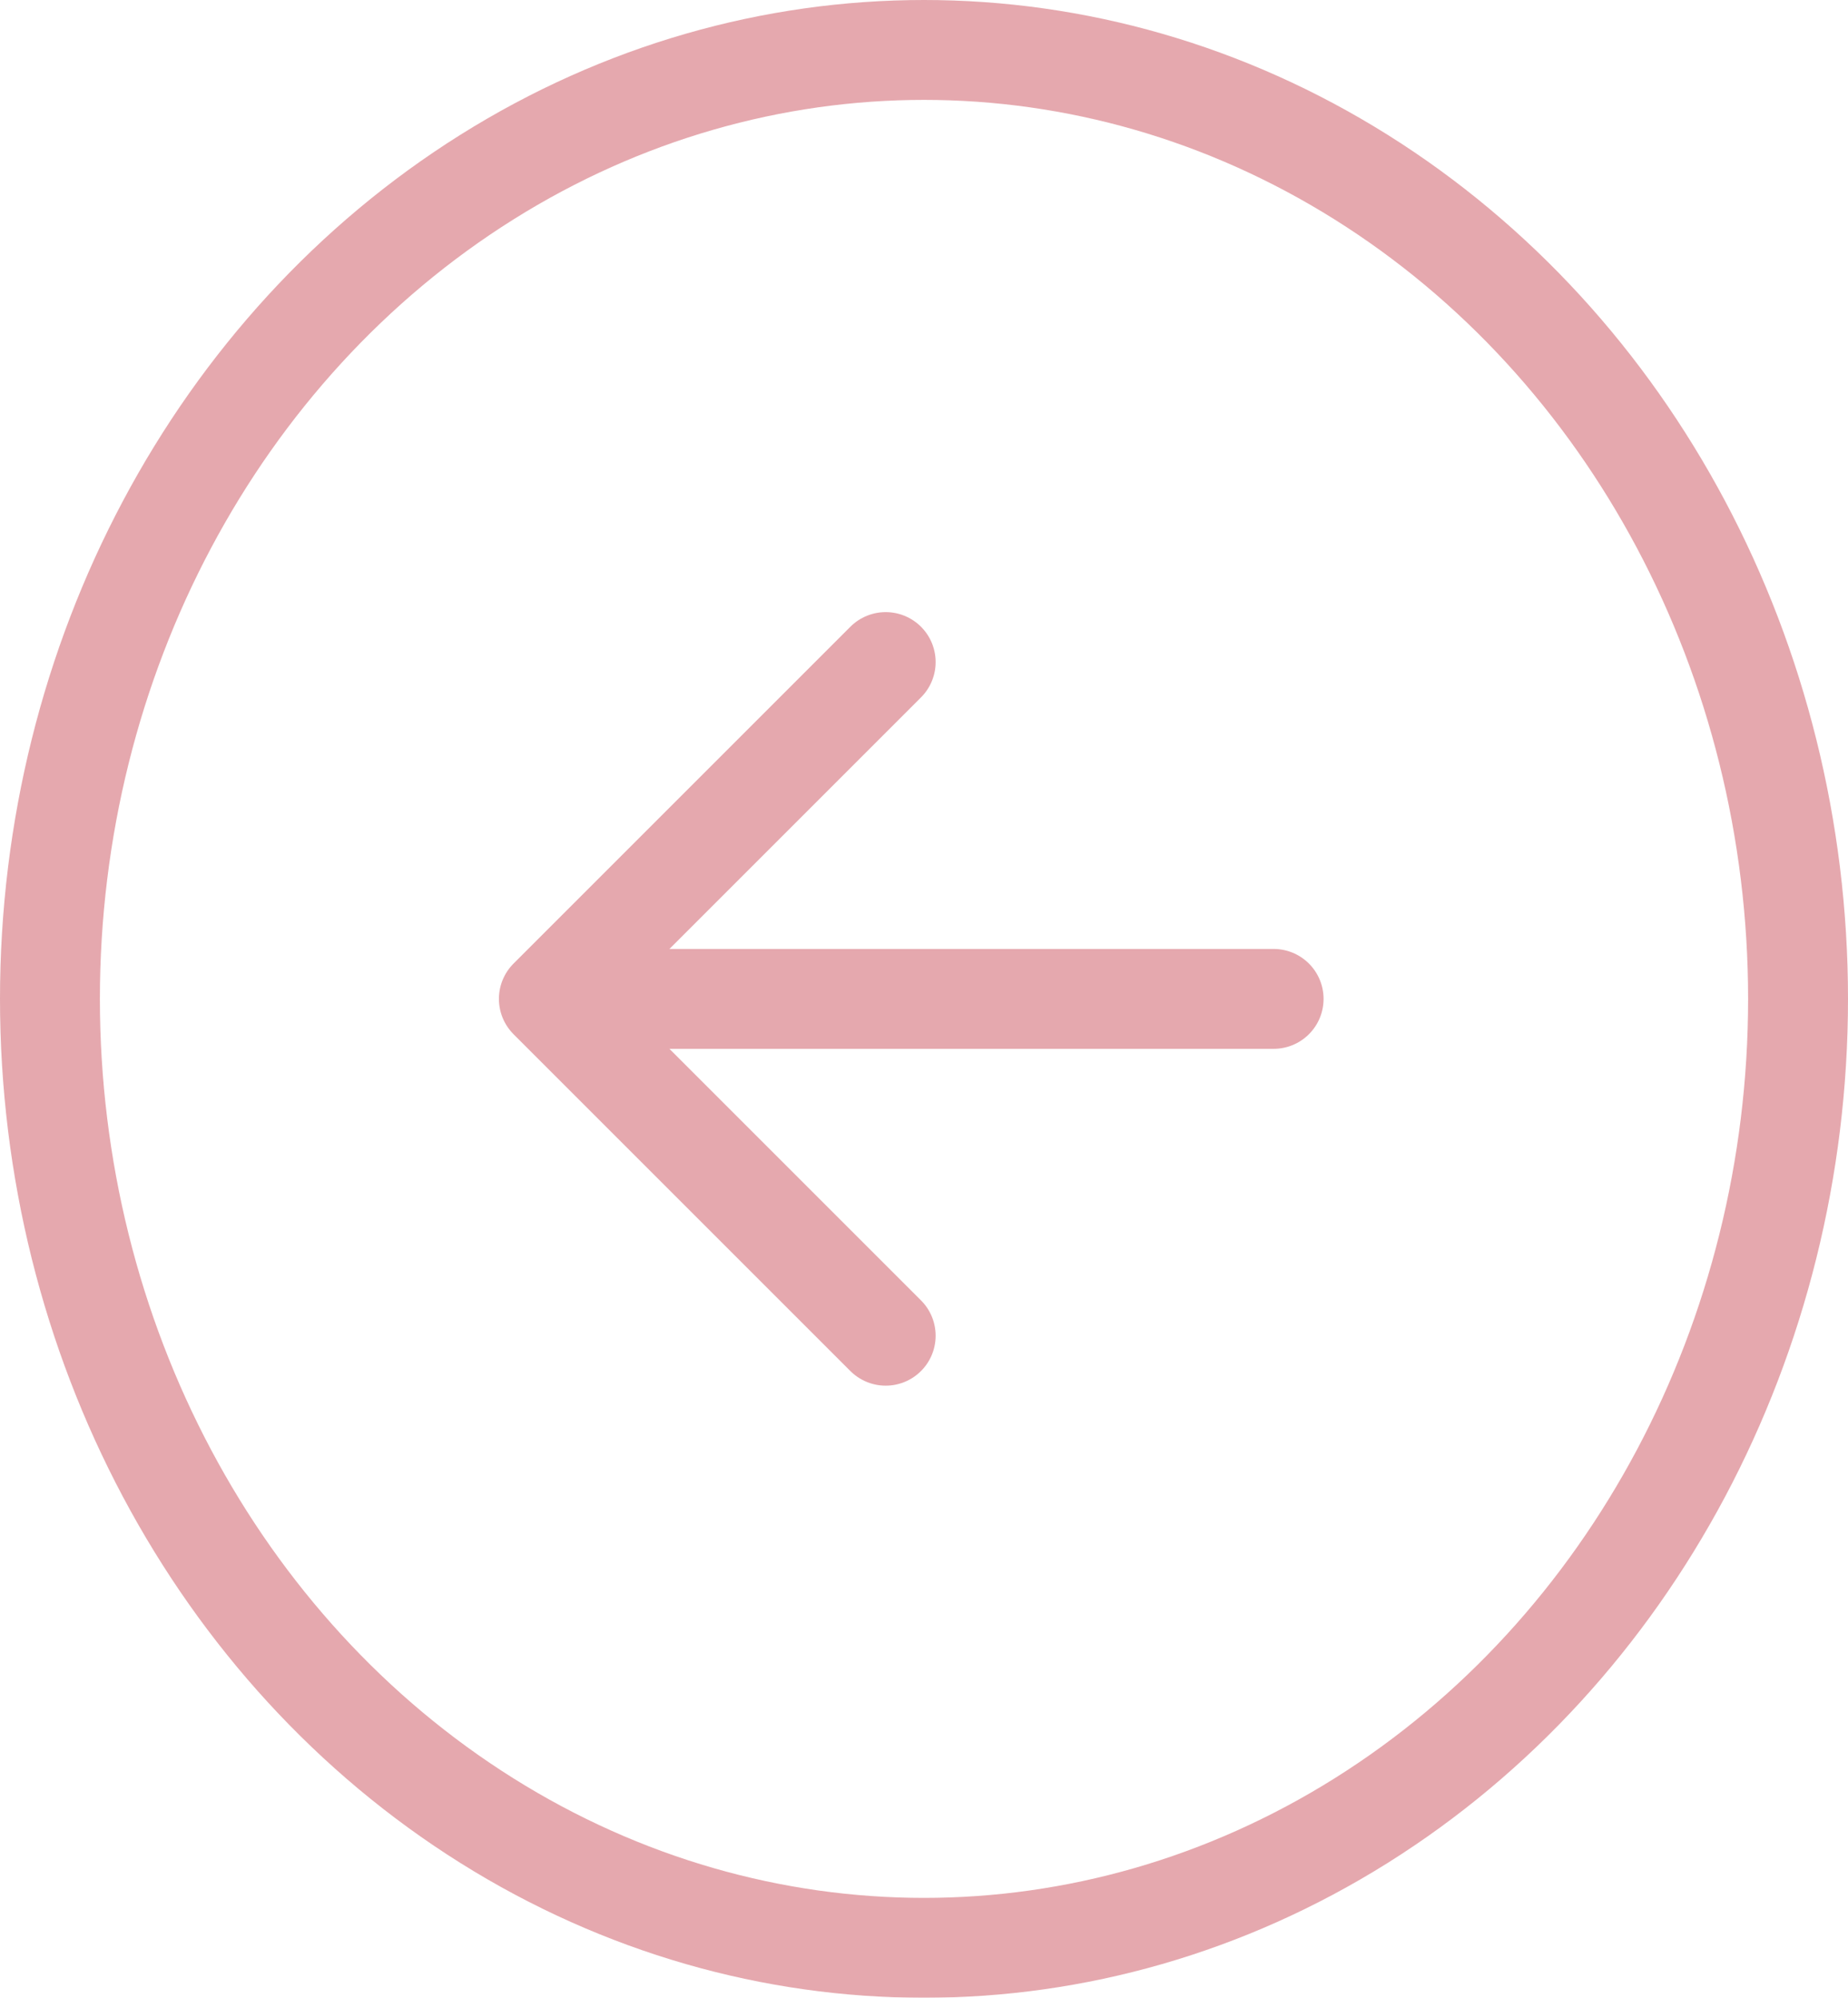 <svg xmlns="http://www.w3.org/2000/svg" width="37" height="40" viewBox="0 0 37 40">
  <g id="Group_3803" data-name="Group 3803" transform="translate(1 1)" opacity="0.36">
    <g id="Group_3790" data-name="Group 3790">
      <ellipse id="Ellipse_110" data-name="Ellipse 110" cx="17.5" cy="19" rx="17.5" ry="19" fill="none" stroke="#b60e1e" stroke-linecap="round" stroke-linejoin="round" stroke-width="2"/>
      <path id="Path_10032" data-name="Path 10032" d="M140.8,107.547l-6.744-6.744,6.744-6.744" transform="translate(-124.067 -81.803)" fill="none" stroke="#b60e1e" stroke-linecap="round" stroke-linejoin="round" stroke-width="2"/>
      <line id="Line_30" data-name="Line 30" x1="14" transform="translate(10.5 19)" fill="none" stroke="#b60e1e" stroke-linecap="round" stroke-linejoin="round" stroke-width="2"/>
    </g>
  </g>
</svg>
